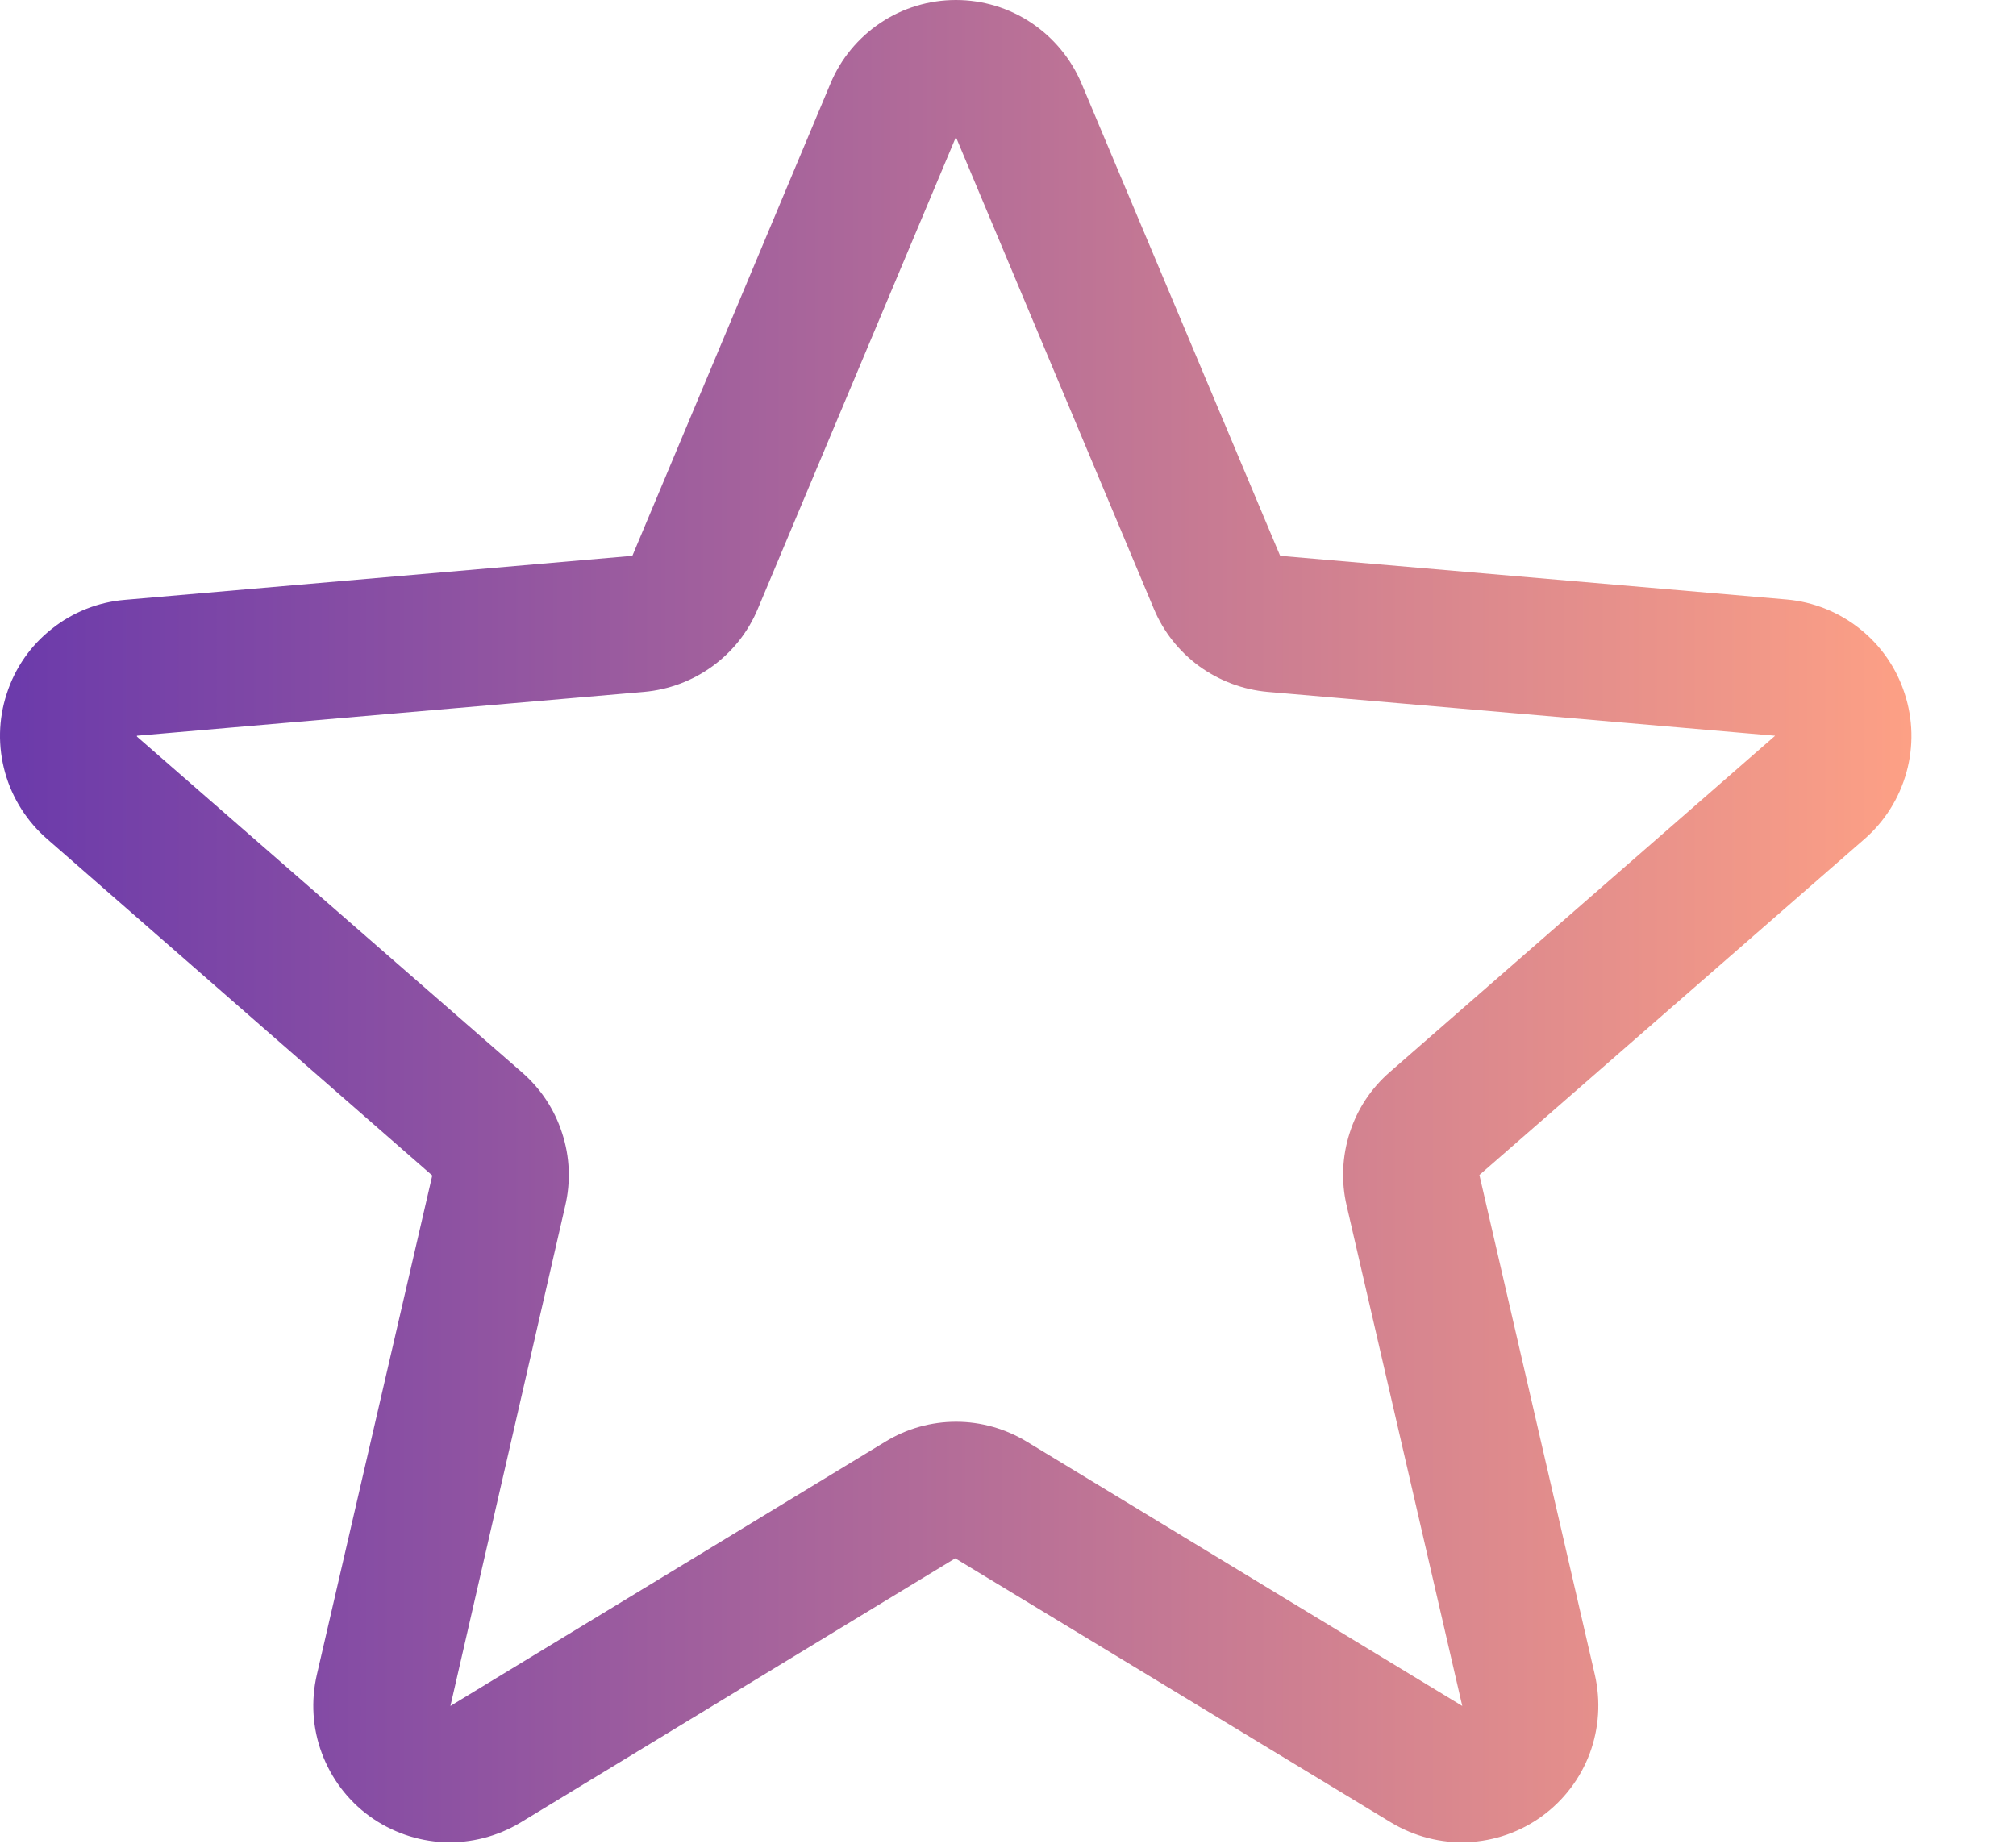 <?xml version="1.0" encoding="UTF-8"?> <svg xmlns="http://www.w3.org/2000/svg" width="12" height="11" viewBox="0 0 12 11" fill="none"> <path d="M11.337 4.128C11.288 3.976 11.195 3.842 11.07 3.743C10.946 3.644 10.794 3.583 10.636 3.569L7.62 3.309L6.438 0.498C6.376 0.351 6.272 0.225 6.139 0.136C6.006 0.047 5.85 0 5.69 0C5.53 0 5.374 0.047 5.241 0.136C5.108 0.225 5.004 0.351 4.943 0.498L3.764 3.309L0.744 3.571C0.585 3.584 0.433 3.644 0.308 3.744C0.182 3.843 0.089 3.977 0.04 4.13C-0.01 4.282 -0.013 4.445 0.03 4.599C0.073 4.753 0.161 4.891 0.282 4.996L2.573 6.998L1.886 9.97C1.85 10.126 1.86 10.289 1.916 10.438C1.972 10.588 2.07 10.718 2.199 10.812C2.329 10.906 2.483 10.96 2.642 10.967C2.802 10.974 2.96 10.933 3.097 10.851L5.686 9.277L8.282 10.851C8.419 10.933 8.577 10.974 8.736 10.967C8.896 10.96 9.05 10.906 9.179 10.812C9.308 10.718 9.407 10.588 9.463 10.438C9.518 10.289 9.529 10.126 9.493 9.97L8.806 6.995L11.097 4.996C11.218 4.891 11.305 4.753 11.348 4.598C11.391 4.444 11.387 4.28 11.337 4.128ZM10.564 4.382L8.274 6.381C8.162 6.478 8.079 6.603 8.034 6.744C7.989 6.884 7.982 7.034 8.016 7.178L8.704 10.156L6.111 8.582C5.984 8.505 5.839 8.464 5.691 8.464C5.542 8.464 5.397 8.505 5.271 8.582L2.681 10.156L3.364 7.18C3.398 7.037 3.392 6.886 3.346 6.746C3.301 6.605 3.218 6.48 3.106 6.383L0.815 4.385C0.815 4.383 0.815 4.382 0.815 4.38L3.833 4.119C3.981 4.106 4.122 4.053 4.241 3.966C4.361 3.879 4.454 3.761 4.511 3.624L5.69 0.816L6.868 3.624C6.925 3.761 7.019 3.879 7.138 3.966C7.258 4.053 7.399 4.106 7.546 4.119L10.565 4.38V4.384L10.564 4.382Z" fill="url(#paint0_linear_230_348)"></path> <defs> <linearGradient id="paint0_linear_230_348" x1="0" y1="5.484" x2="11.377" y2="5.484" gradientUnits="userSpaceOnUse"> <stop stop-color="#6B3AAB"></stop> <stop offset="1" stop-color="#FDA085"></stop> </linearGradient> </defs> </svg> 